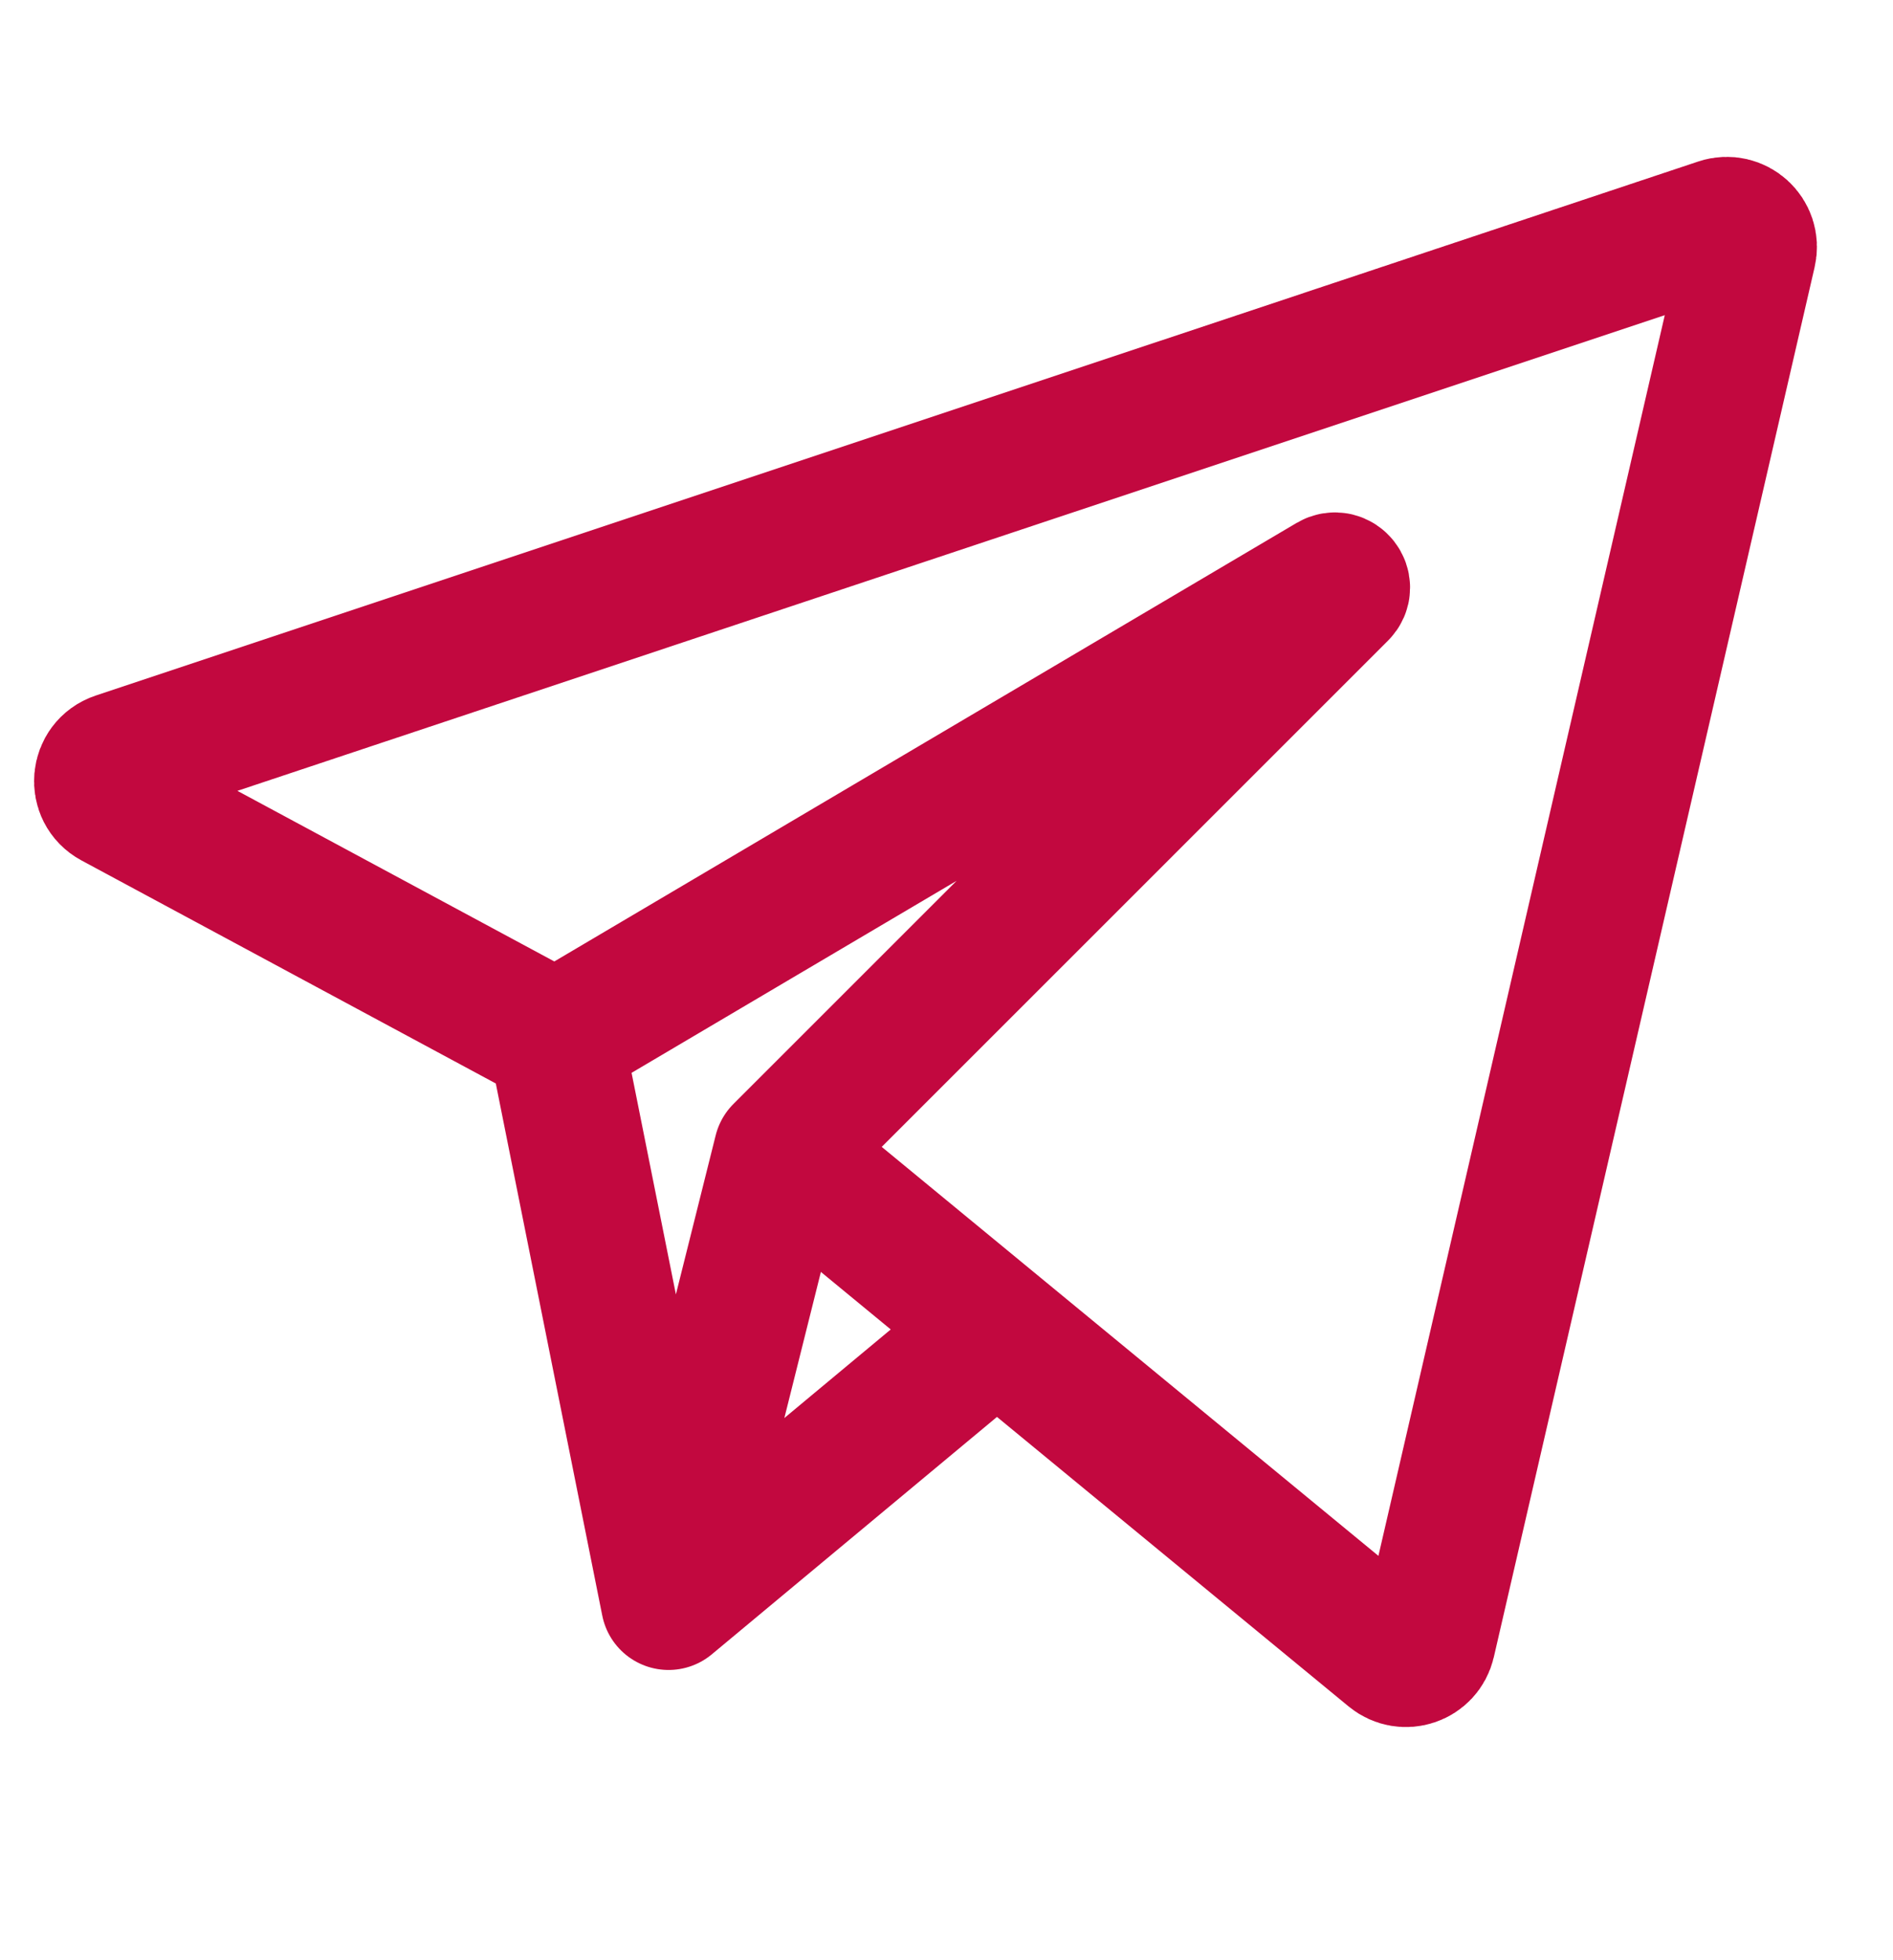 <?xml version="1.0" encoding="UTF-8"?> <svg xmlns="http://www.w3.org/2000/svg" width="28" height="29" viewBox="0 0 28 29" fill="none"> <path d="M11.556 17.039L19.823 8.771C19.916 8.679 19.801 8.531 19.688 8.597L8.222 15.372M11.556 17.039L14.743 19.664M11.556 17.039L9.889 23.706M8.222 15.372L9.889 23.706M8.222 15.372L1.679 11.849C1.422 11.711 1.455 11.332 1.732 11.239L25.436 3.338C25.683 3.256 25.925 3.476 25.866 3.729L21.121 24.292C21.065 24.533 20.776 24.632 20.584 24.474L14.743 19.664M9.889 23.706L14.743 19.664" stroke="#C2083F" stroke-width="2" stroke-linecap="round"></path> </svg> 